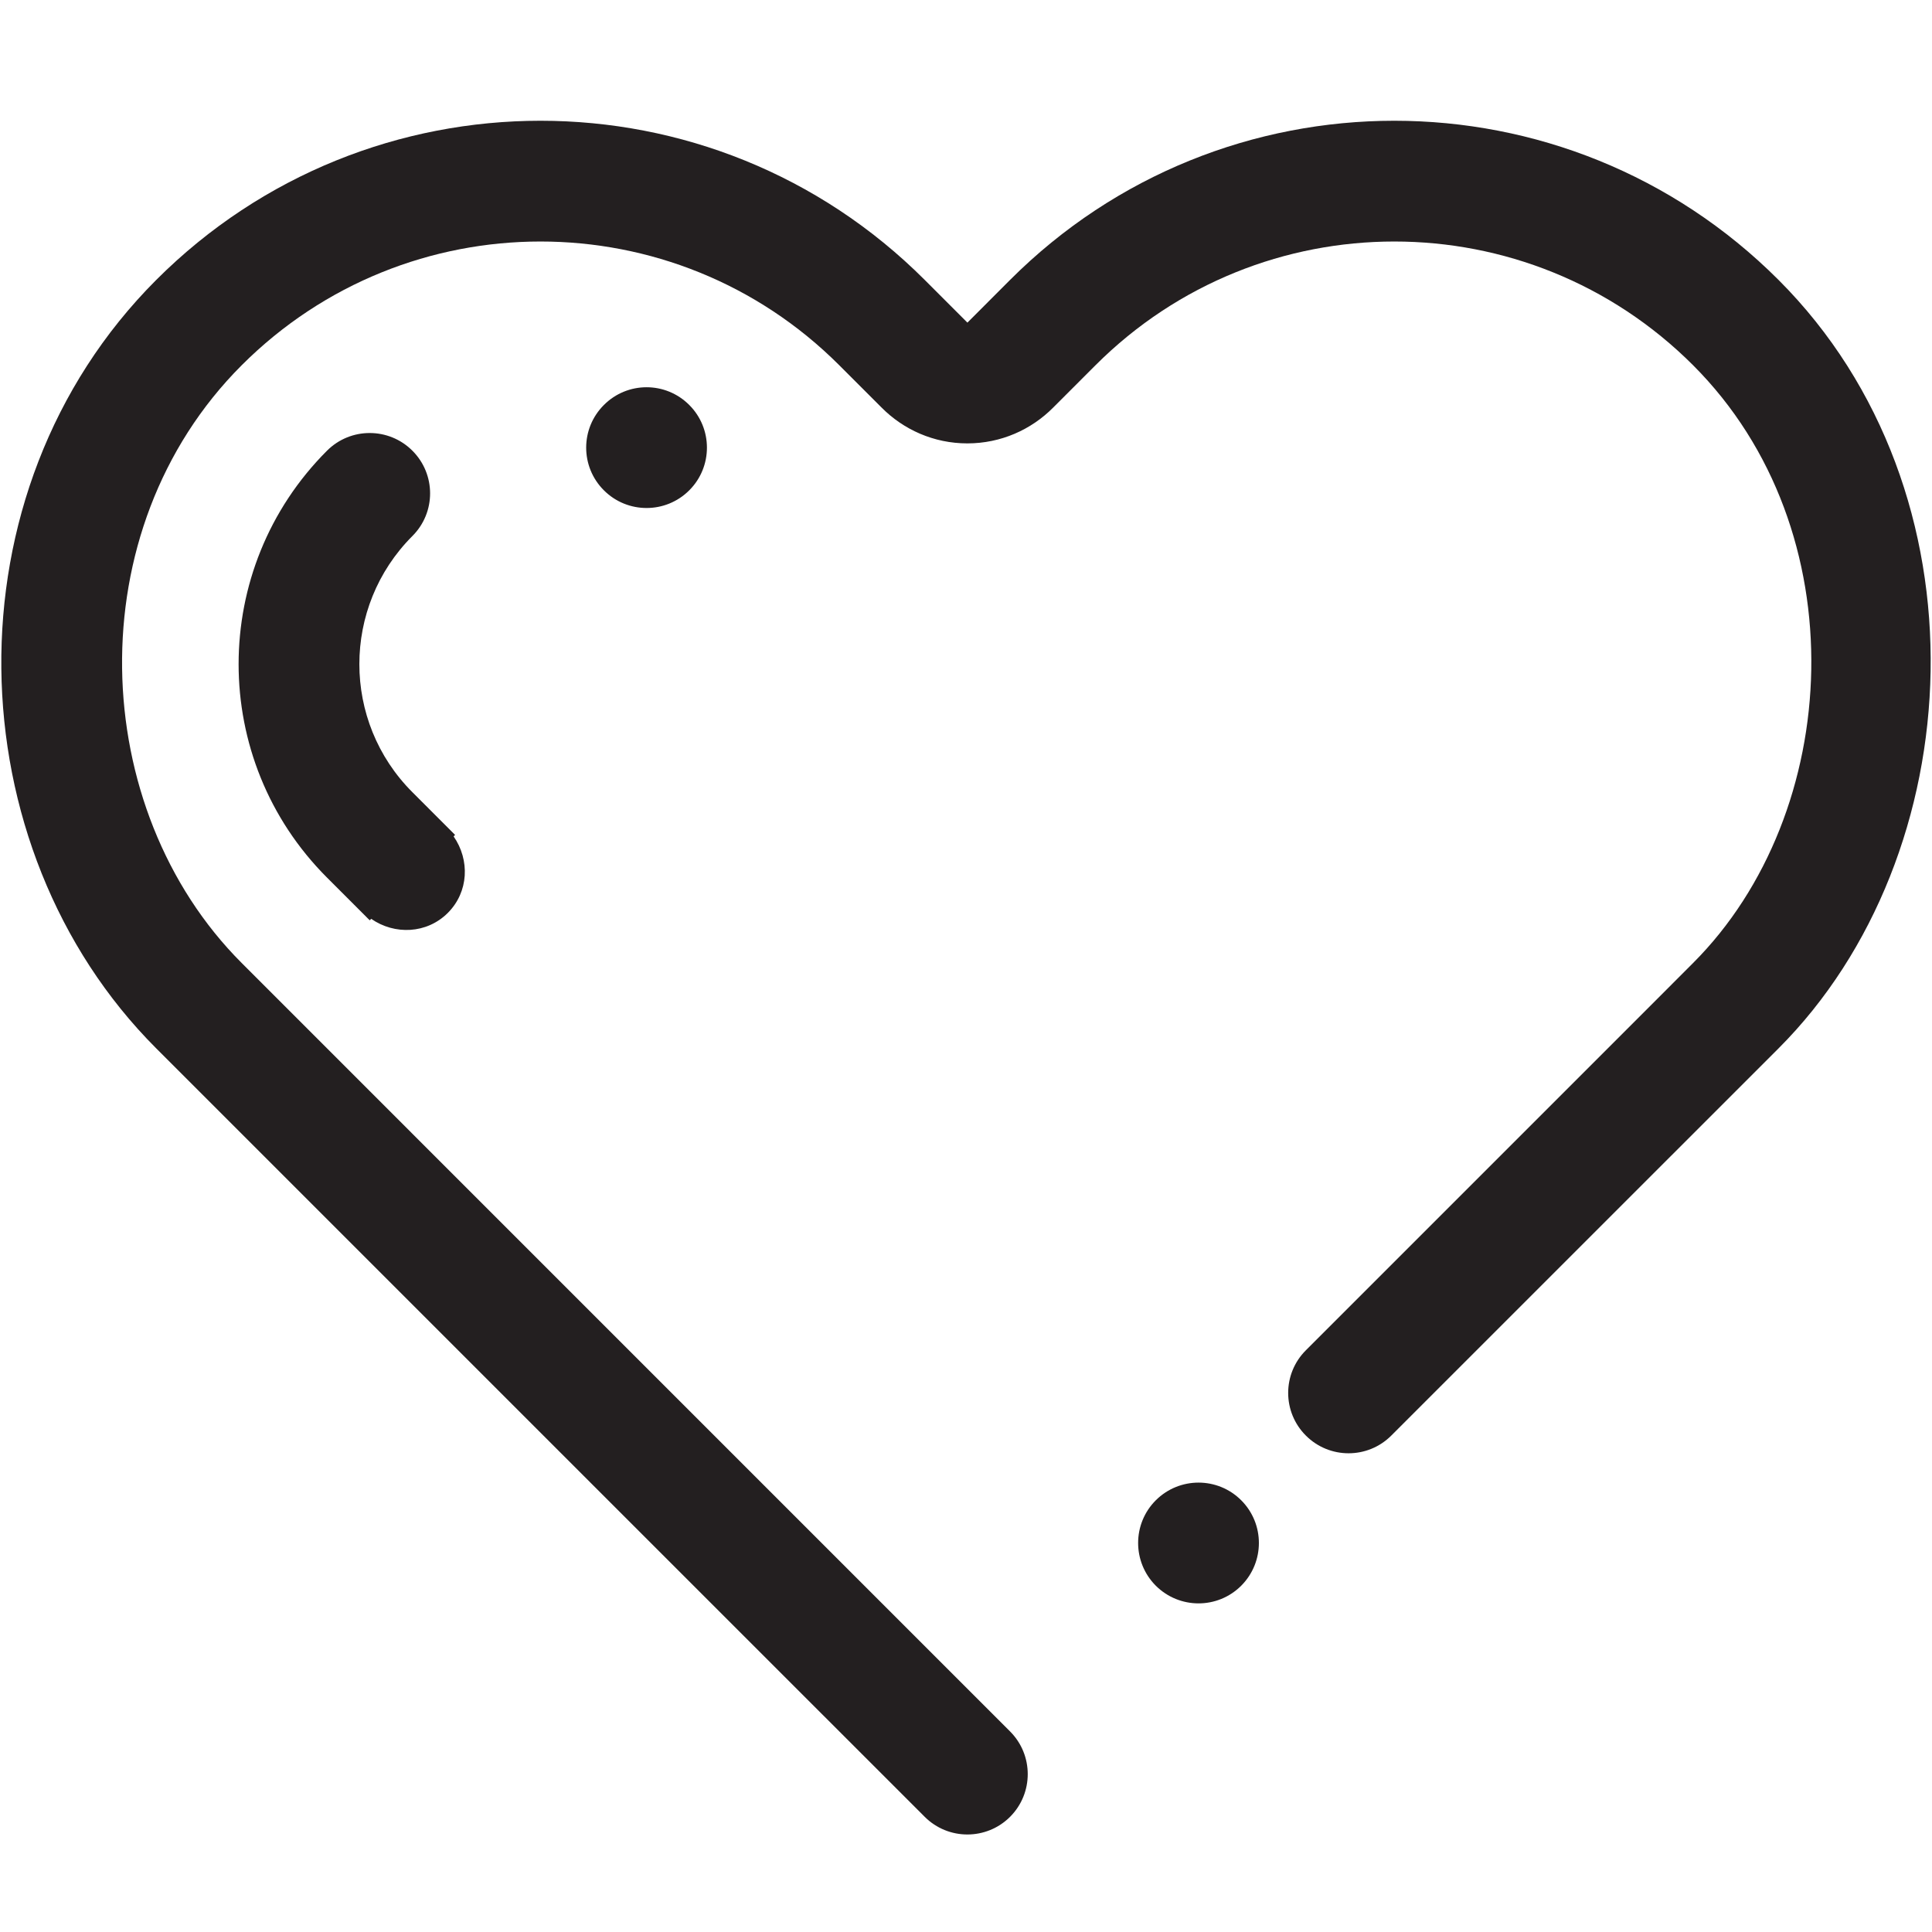 <?xml version="1.0" encoding="utf-8"?>
<!-- Generator: Adobe Illustrator 16.0.0, SVG Export Plug-In . SVG Version: 6.00 Build 0)  -->
<!DOCTYPE svg PUBLIC "-//W3C//DTD SVG 1.1//EN" "http://www.w3.org/Graphics/SVG/1.1/DTD/svg11.dtd">
<svg version="1.1" id="Layer_1" xmlns="http://www.w3.org/2000/svg" xmlns:xlink="http://www.w3.org/1999/xlink" x="0px" y="0px"
	 width="512px" height="512px" viewBox="0 0 512 512" enable-background="new 0 0 512 512" xml:space="preserve">
<path fill-rule="evenodd" clip-rule="evenodd" fill="#231F20" d="M118.668,241.94c-5.566,5.551-14.086,5.875-20.297,1.562
	l-0.391,0.391l-11.316-11.32c-31.242-31.238-31.242-81.895,0-113.137c6.242-6.242,16.375-6.242,22.621,0
	c6.262,6.246,6.262,16.379,0,22.621c-18.734,18.754-18.734,49.145,0,67.879l11.316,11.32l-0.391,0.391
	C124.555,227.909,124.234,236.374,118.668,241.94L118.668,241.94z M160.039,129.94c-6.262-6.242-6.262-16.375,0-22.617
	c6.246-6.266,16.375-6.266,22.621,0c6.246,6.242,6.246,16.375,0,22.617C176.414,136.187,166.285,136.187,160.039,129.94
	L160.039,129.94z M471.328,277.835L368.695,380.452c-6.242,6.242-16.375,6.242-22.617,0c-6.266-6.25-6.266-16.375,0-22.625
	l91.312-91.312l11.305-11.32c39.742-39.742,43.742-114.645,0-158.395c-43.734-43.73-114.648-43.73-158.383,0l-11.195,11.199l0,0
	c-5.805,5.855-13.852,9.504-22.758,9.504c-8.891,0-16.934-3.648-22.738-9.504l0,0L222.422,96.8
	c-43.73-43.73-114.648-43.73-158.379,0c-43.75,43.75-40.746,117.668,0,158.395L97.98,289.14L267.68,458.851
	c6.242,6.242,6.242,16.375,0,22.625c-6.25,6.242-16.375,6.242-22.621,0l-90.516-90.5L41.406,277.835
	c-53.234-53.234-56.238-147.418,0-203.656c56.234-56.238,147.414-56.238,203.652,0l11.316,11.32l11.305-11.32
	c56.234-56.238,147.414-56.238,203.648,0C527.57,130.417,522.562,226.585,471.328,277.835L471.328,277.835z M328.938,397.593
	c6.242,6.242,6.242,16.375,0,22.633c-6.242,6.25-16.375,6.25-22.641,0c-6.242-6.258-6.242-16.391,0-22.633
	C312.562,391.343,322.695,391.343,328.938,397.593L328.938,397.593z"/>
</svg>
